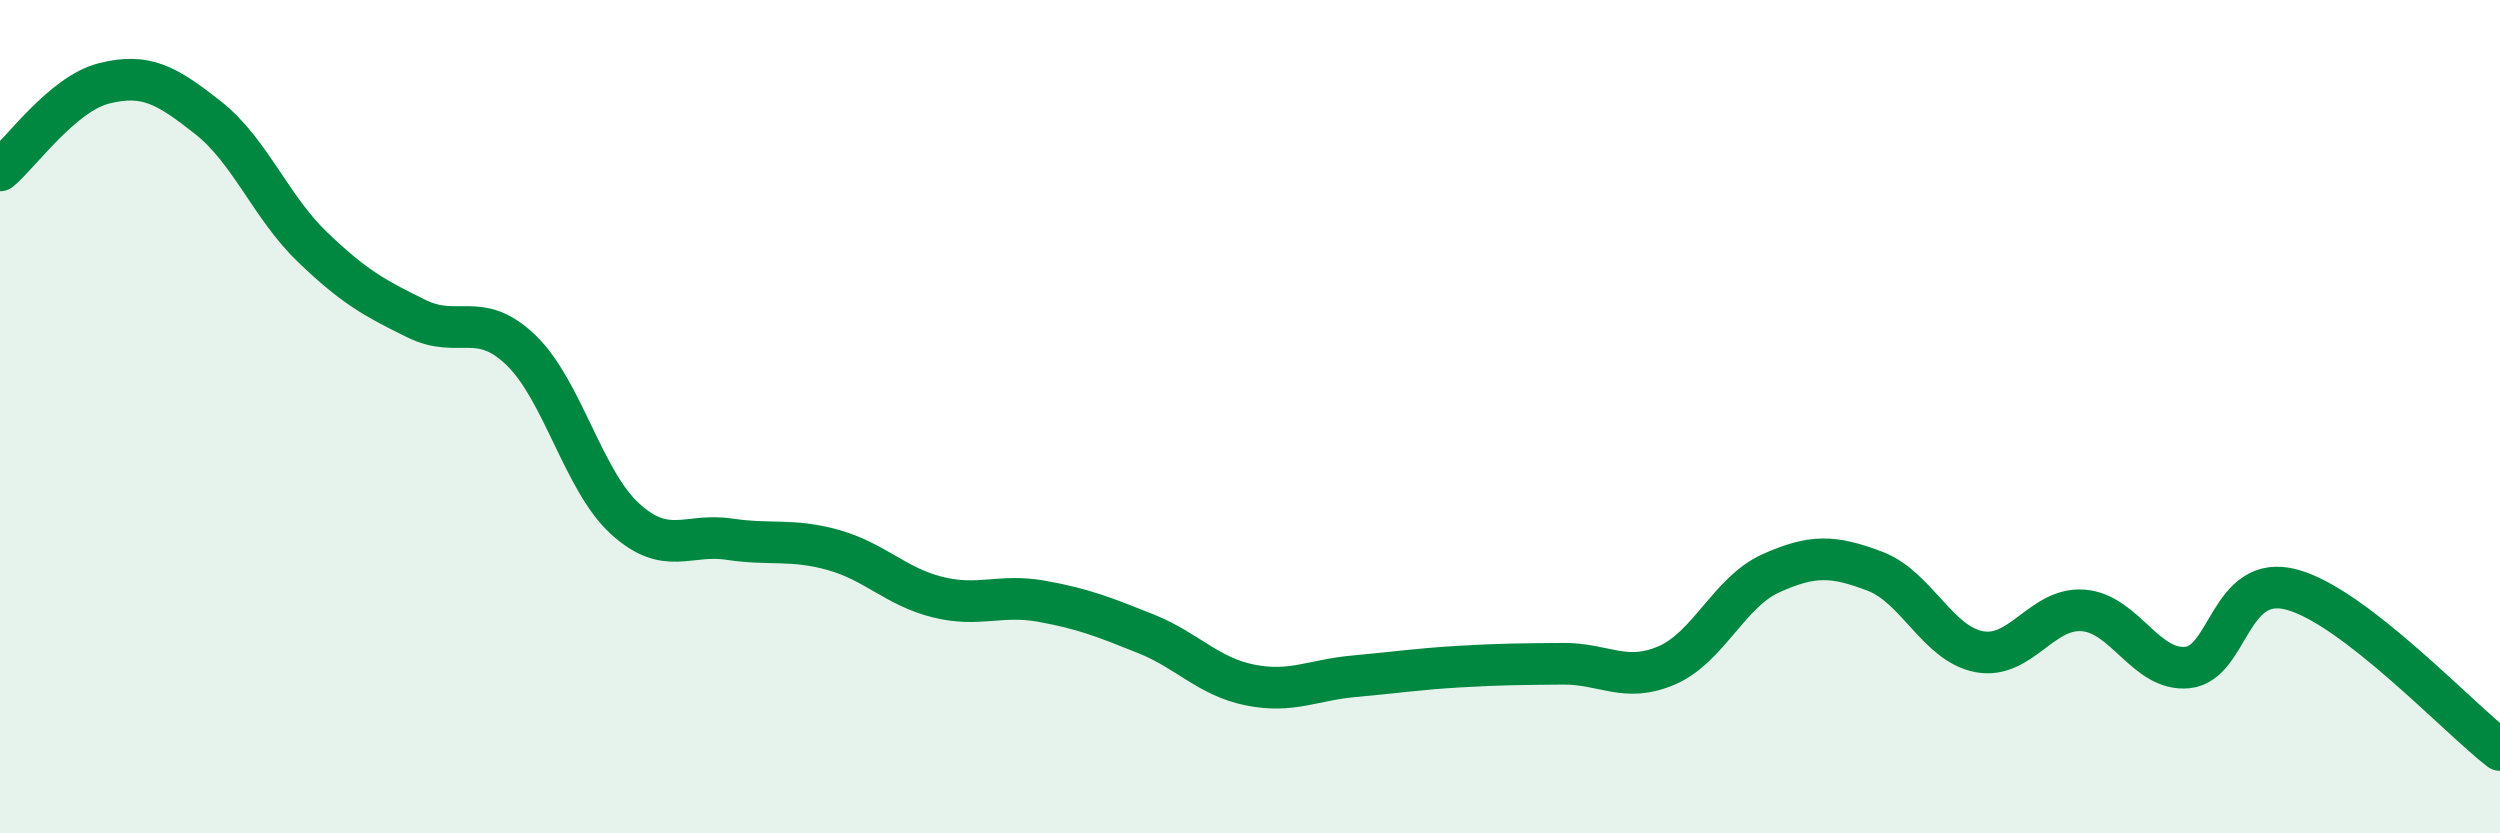 
    <svg width="60" height="20" viewBox="0 0 60 20" xmlns="http://www.w3.org/2000/svg">
      <path
        d="M 0,4.09 C 0.5,3.67 1.5,2.25 2.5,2 C 3.5,1.75 4,2.04 5,2.83 C 6,3.62 6.5,4.97 7.5,5.93 C 8.5,6.89 9,7.16 10,7.65 C 11,8.14 11.5,7.44 12.5,8.4 C 13.5,9.36 14,11.54 15,12.45 C 16,13.36 16.5,12.79 17.5,12.94 C 18.5,13.09 19,12.92 20,13.2 C 21,13.48 21.5,14.08 22.5,14.33 C 23.5,14.58 24,14.25 25,14.43 C 26,14.61 26.5,14.81 27.5,15.21 C 28.5,15.61 29,16.24 30,16.44 C 31,16.64 31.5,16.32 32.5,16.23 C 33.5,16.14 34,16.06 35,16 C 36,15.94 36.5,15.94 37.5,15.93 C 38.5,15.92 39,16.4 40,15.97 C 41,15.54 41.5,14.21 42.5,13.76 C 43.5,13.31 44,13.33 45,13.71 C 46,14.09 46.5,15.45 47.5,15.64 C 48.5,15.83 49,14.57 50,14.65 C 51,14.73 51.5,16.12 52.5,16.02 C 53.5,15.92 53.5,13.75 55,14.15 C 56.5,14.55 59,17.23 60,18L60 20L0 20Z"
        fill="#008740"
        opacity="0.1"
        stroke-linecap="round"
        stroke-linejoin="round"
      />
      <path
        d="M 0,4.09 C 0.5,3.67 1.5,2.25 2.5,2 C 3.5,1.75 4,2.04 5,2.83 C 6,3.62 6.5,4.97 7.5,5.93 C 8.5,6.89 9,7.16 10,7.65 C 11,8.14 11.5,7.44 12.5,8.4 C 13.5,9.36 14,11.54 15,12.45 C 16,13.36 16.5,12.79 17.5,12.94 C 18.5,13.09 19,12.92 20,13.2 C 21,13.48 21.5,14.08 22.5,14.33 C 23.5,14.58 24,14.25 25,14.43 C 26,14.61 26.5,14.81 27.5,15.21 C 28.5,15.61 29,16.24 30,16.44 C 31,16.64 31.5,16.32 32.5,16.23 C 33.5,16.14 34,16.06 35,16 C 36,15.94 36.5,15.94 37.5,15.93 C 38.5,15.92 39,16.4 40,15.97 C 41,15.54 41.5,14.21 42.5,13.76 C 43.5,13.31 44,13.33 45,13.71 C 46,14.09 46.5,15.45 47.5,15.64 C 48.5,15.83 49,14.57 50,14.65 C 51,14.73 51.5,16.12 52.5,16.02 C 53.5,15.92 53.5,13.75 55,14.15 C 56.5,14.55 59,17.23 60,18"
        stroke="#008740"
        stroke-width="1"
        fill="none"
        stroke-linecap="round"
        stroke-linejoin="round"
      />
    </svg>
  